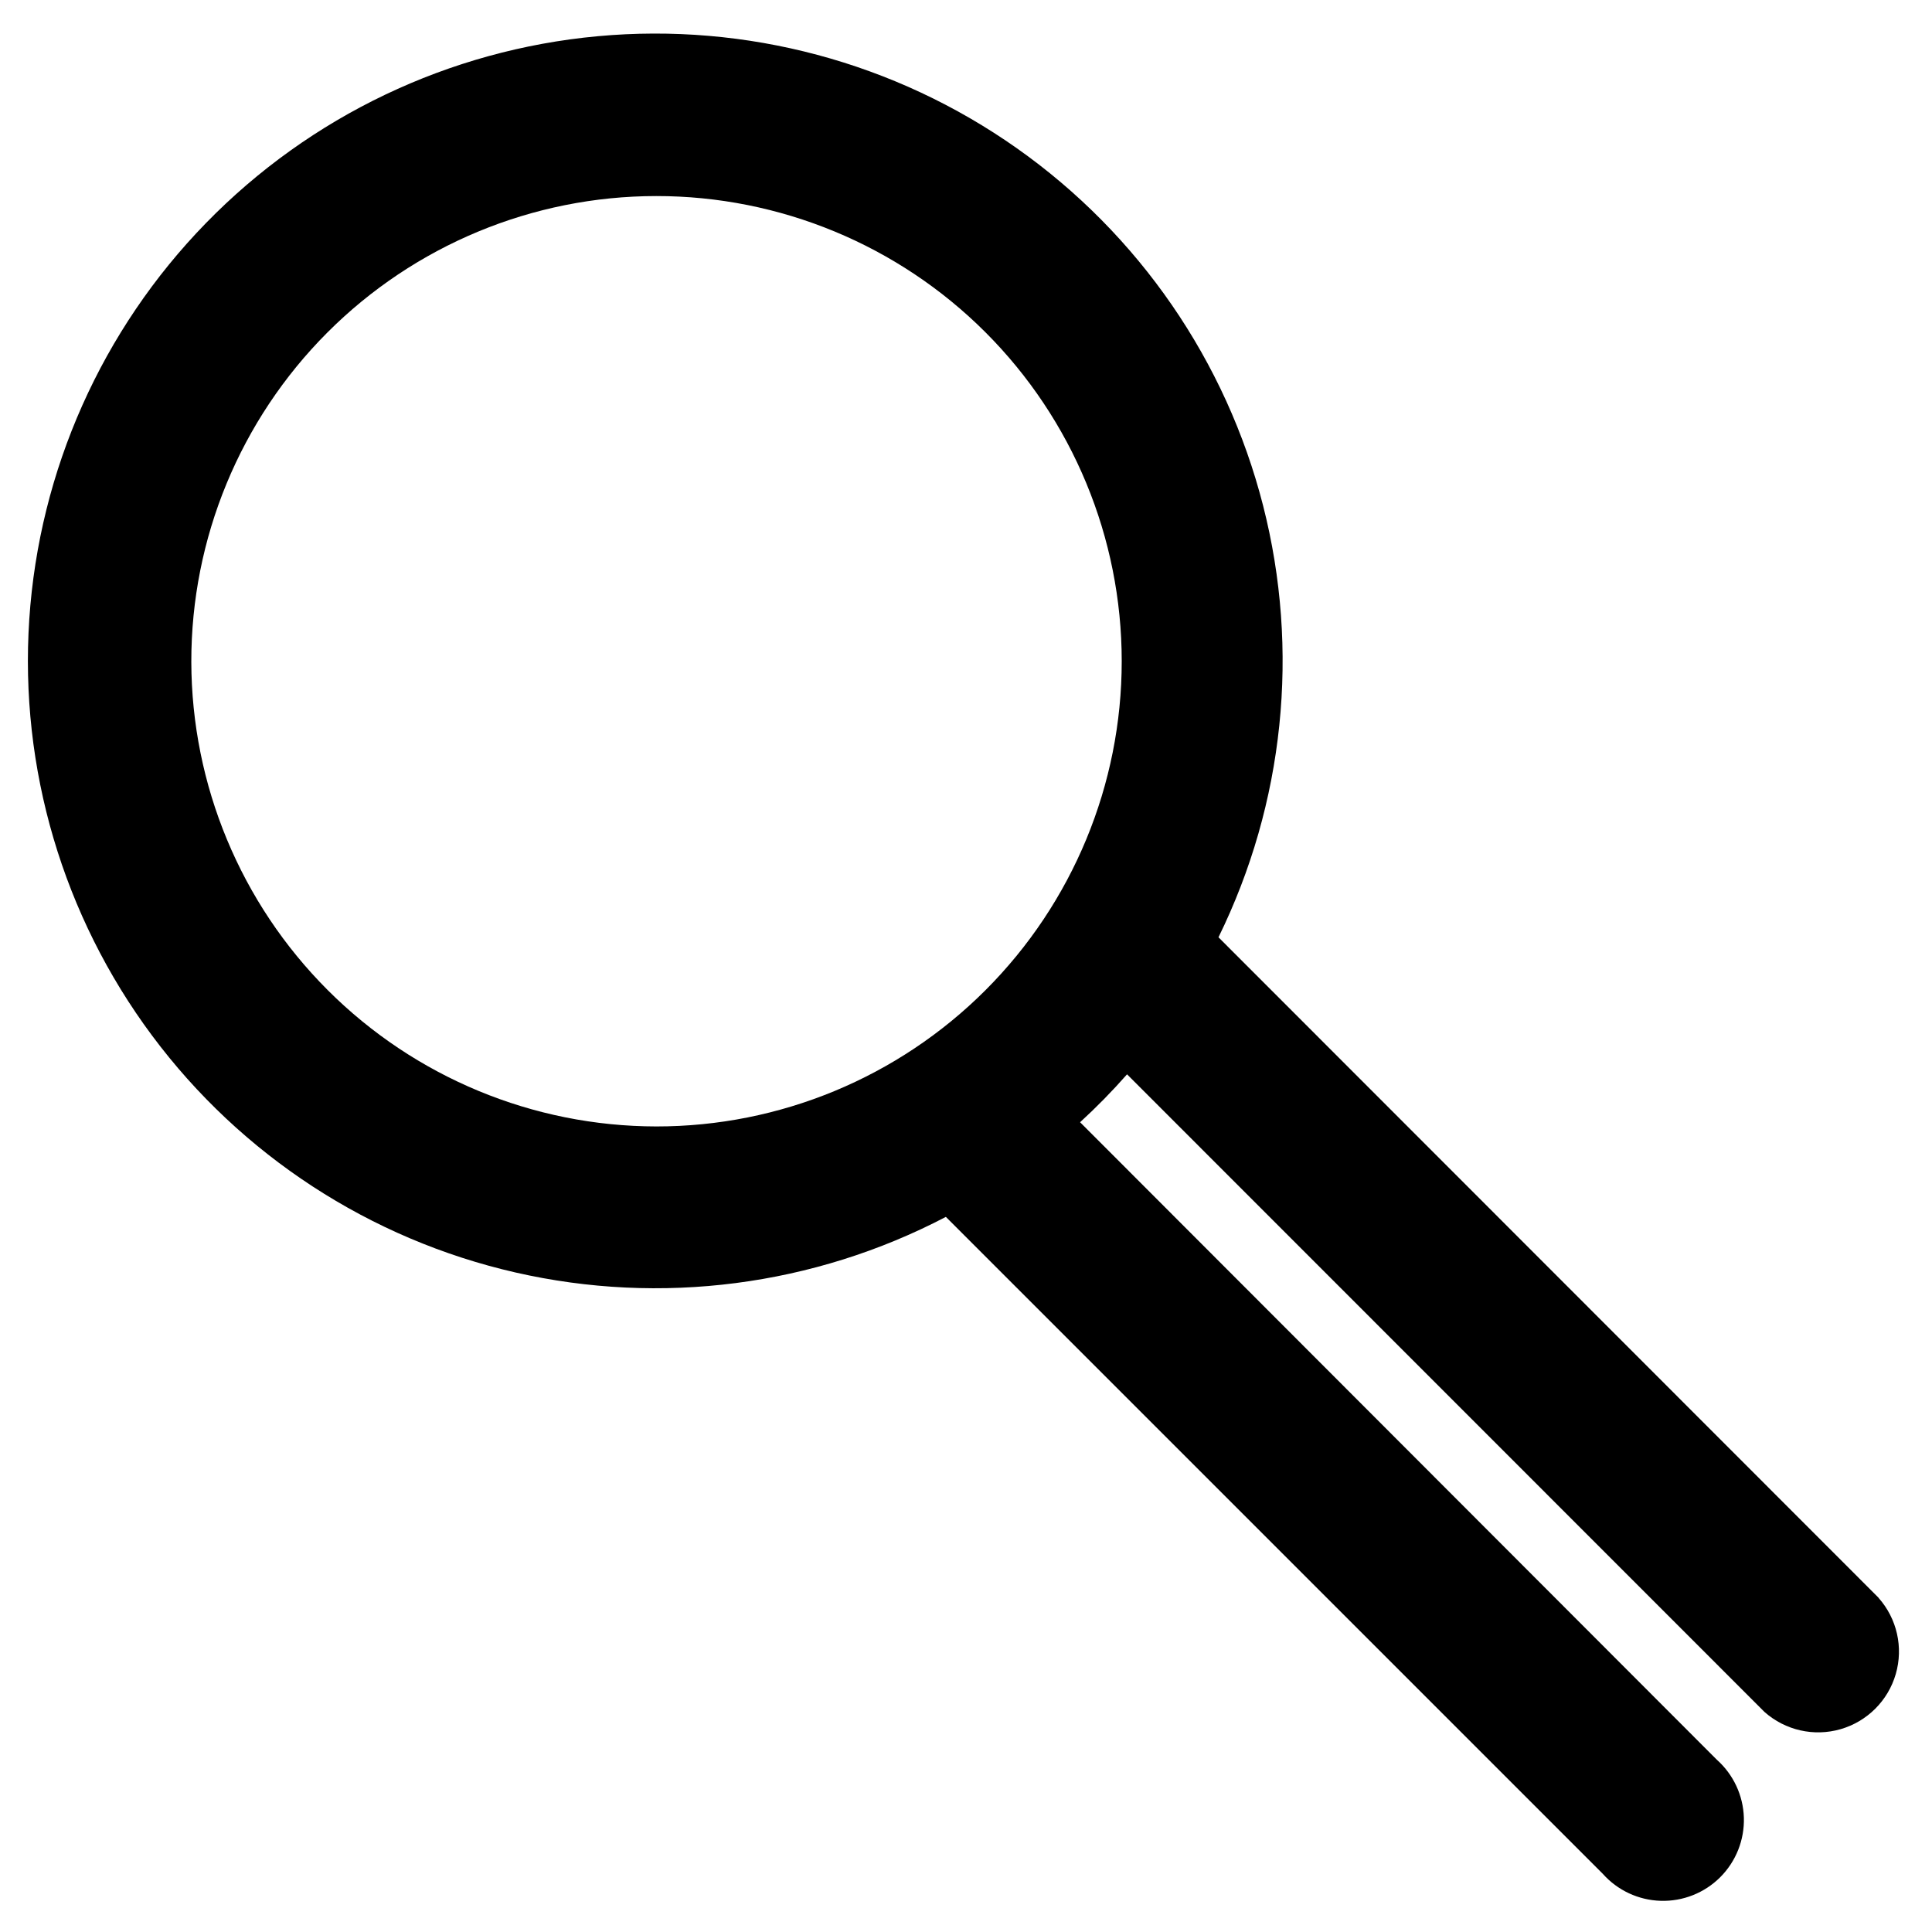<?xml version="1.0" encoding="UTF-8"?>
<!-- The Best Svg Icon site in the world: iconSvg.co, Visit us! https://iconsvg.co -->
<svg fill="#000000" width="800px" height="800px" version="1.1" viewBox="144 144 512 512" xmlns="http://www.w3.org/2000/svg">
 <path d="m641.83 567.41-174.92-175.02c17.422-35.508 21.613-76.066 11.824-114.39-9.793-38.32-32.922-71.898-65.242-94.699-32.32-22.801-71.707-33.332-111.09-29.703-39.387 3.629-76.188 21.18-103.8 49.5-27.609 28.32-44.219 65.559-46.844 105.02s8.91 78.574 32.523 110.3c23.617 31.727 57.773 53.996 96.332 62.805 38.559 8.812 78.996 3.59 114.05-14.734l174.07 174.07c3.918 4.41 9.48 7.008 15.375 7.18 5.894 0.176 11.602-2.09 15.773-6.262 4.168-4.172 6.434-9.875 6.262-15.77-0.176-5.894-2.773-11.457-7.18-15.375l-168.73-168.93c4.375-4.004 8.527-8.242 12.445-12.695l168.93 168.98c5.496 4.879 13.109 6.606 20.172 4.562 7.059-2.043 12.582-7.562 14.621-14.621 2.043-7.062 0.32-14.676-4.562-20.172zm-447.13-248.02c-0.039-32.711 12.922-64.094 36.027-87.242 23.105-23.152 54.465-36.172 87.172-36.191 32.707-0.023 64.086 12.953 87.223 36.07 23.137 23.121 36.141 54.484 36.145 87.195 0.004 32.707-12.992 64.074-36.121 87.199-23.133 23.125-54.504 36.113-87.211 36.098-32.656-0.039-63.961-13.023-87.059-36.102-23.102-23.082-36.109-54.375-36.176-87.027z"/>
</svg>